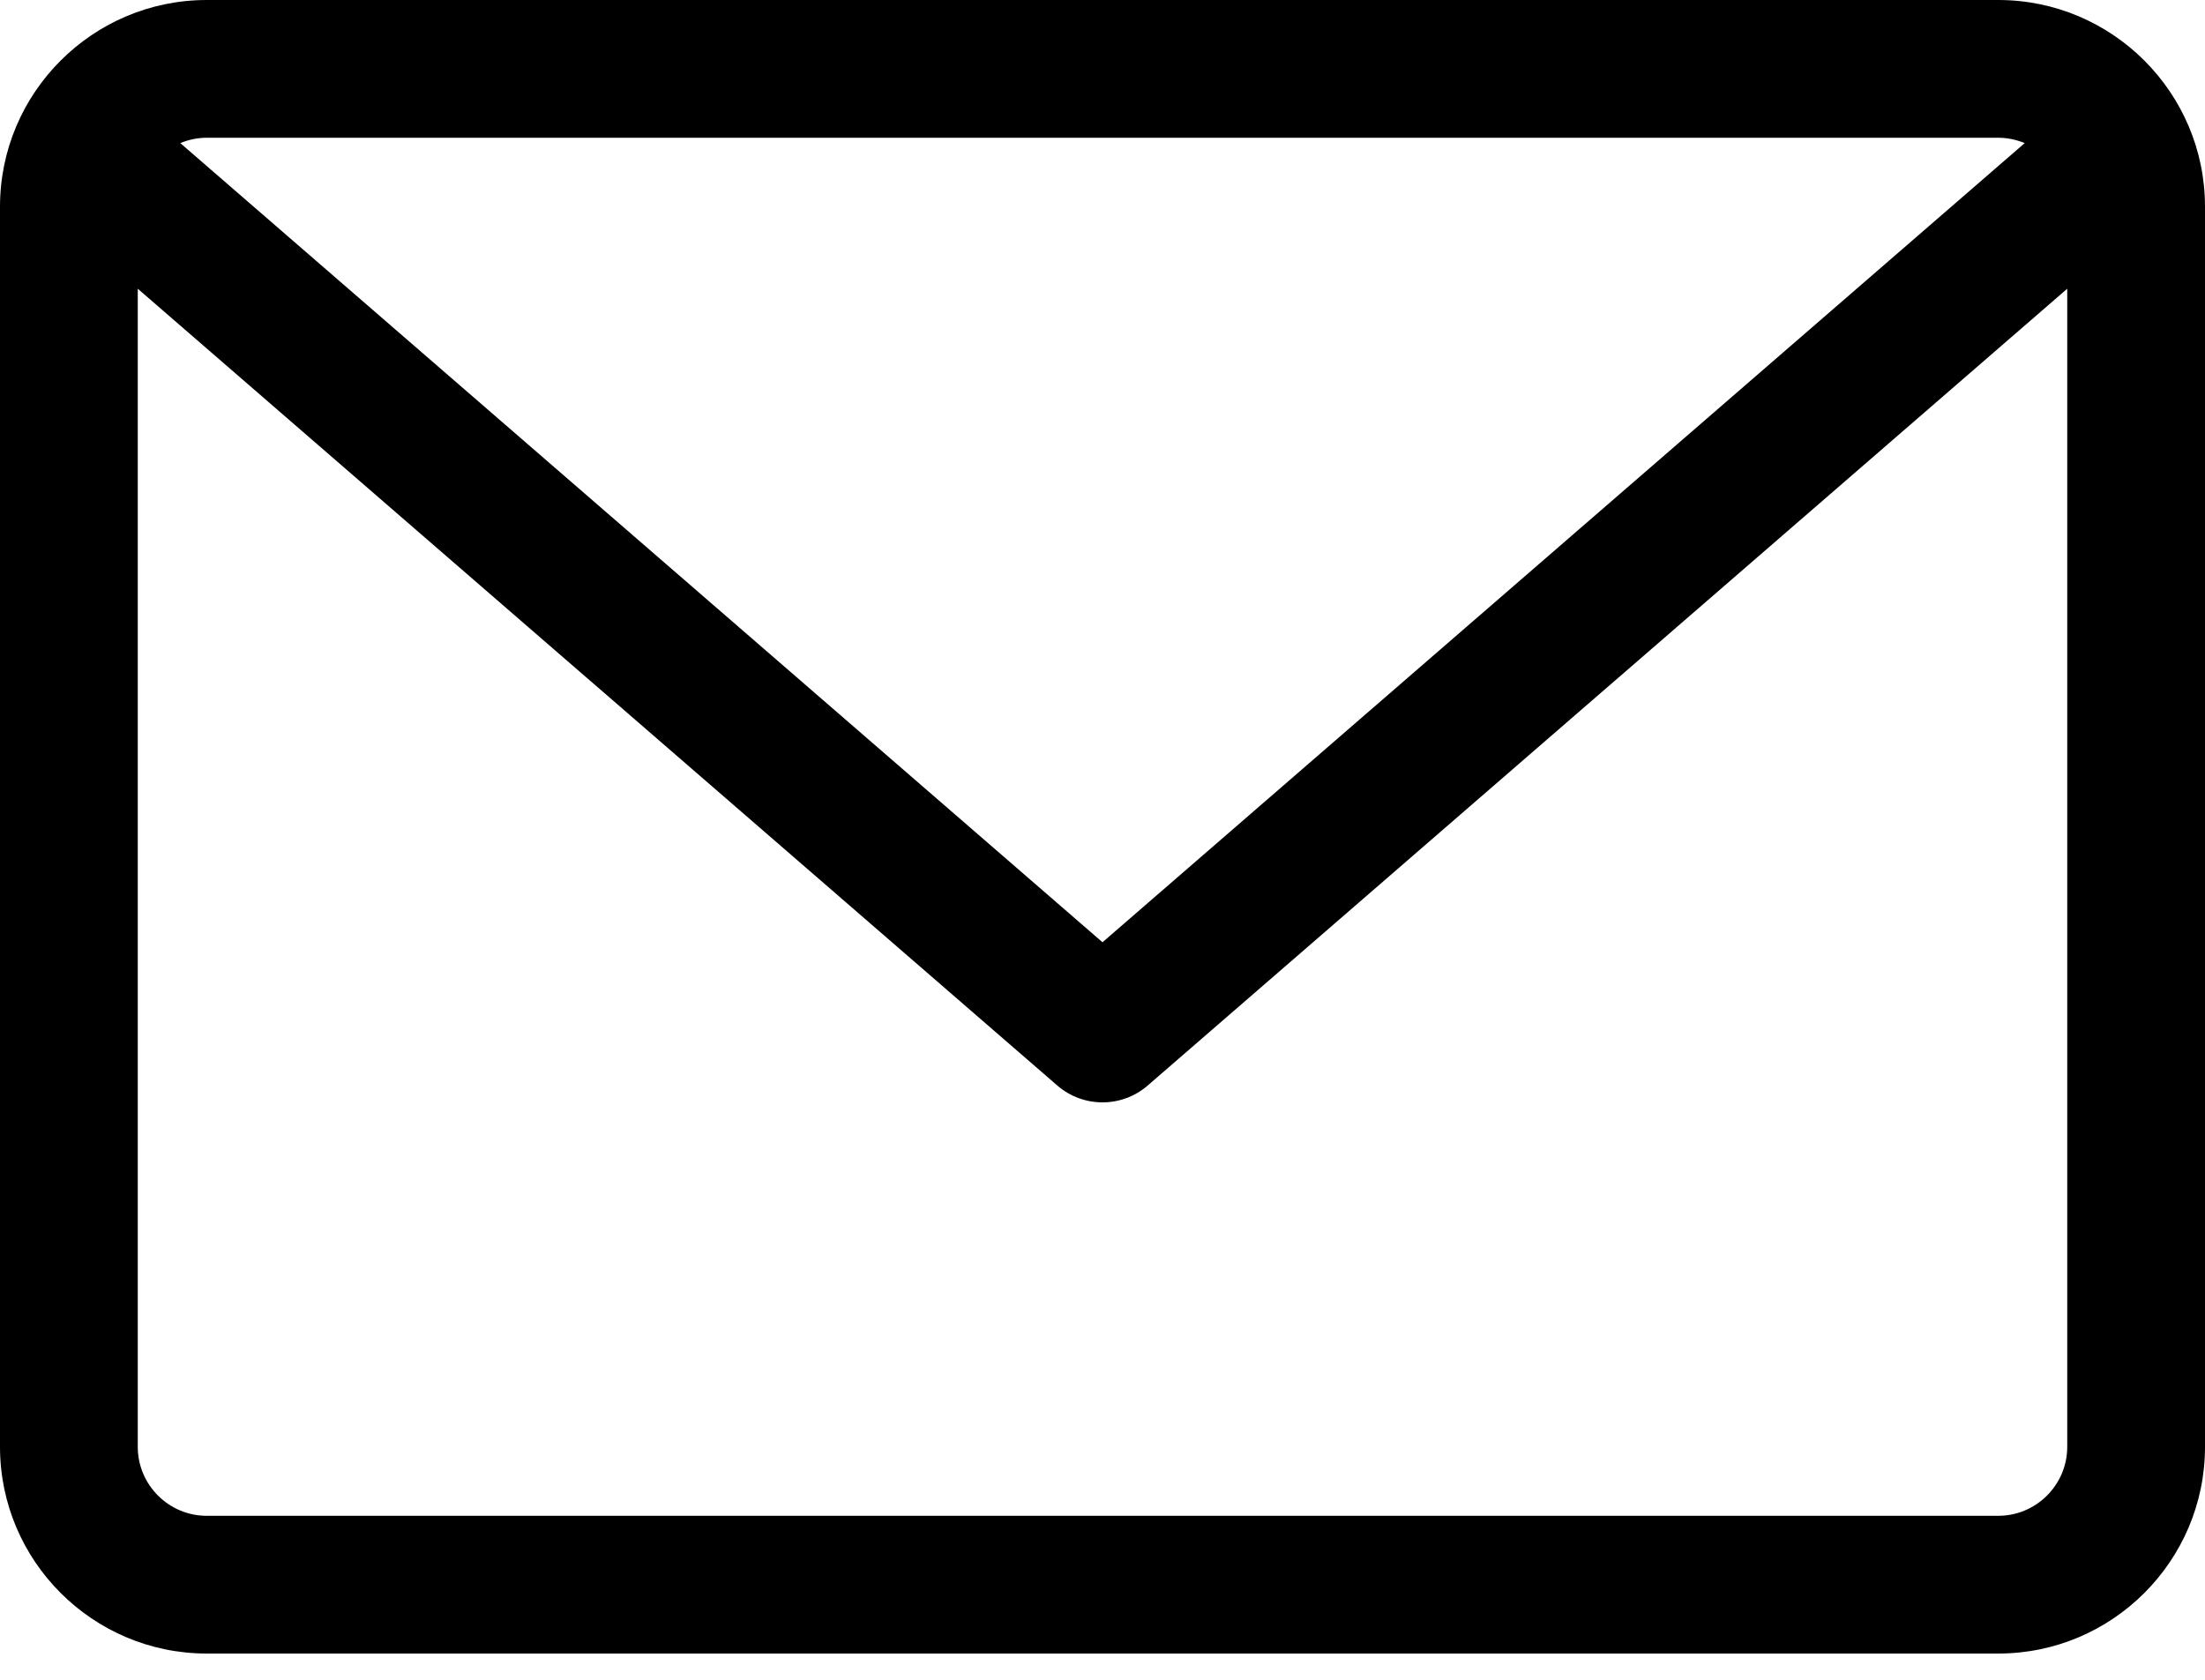 <svg width="21" height="16" viewBox="0 0 21 16" fill="none" xmlns="http://www.w3.org/2000/svg">
<path d="M19.031 0H1.969C0.883 0 0 0.883 0 1.969V13.781C0 14.867 0.883 15.75 1.969 15.75H19.031C20.117 15.75 21 14.867 21 13.781V1.969C21 0.883 20.117 0 19.031 0ZM19.031 1.312C19.12 1.312 19.205 1.331 19.283 1.363L10.5 8.975L1.717 1.363C1.795 1.331 1.88 1.312 1.969 1.312H19.031ZM19.031 14.438H1.969C1.607 14.438 1.312 14.143 1.312 13.781V2.75L10.07 10.34C10.194 10.447 10.347 10.5 10.5 10.5C10.653 10.5 10.806 10.447 10.93 10.34L19.688 2.75V13.781C19.688 14.143 19.393 14.438 19.031 14.438Z" fill="black"/>
</svg>

